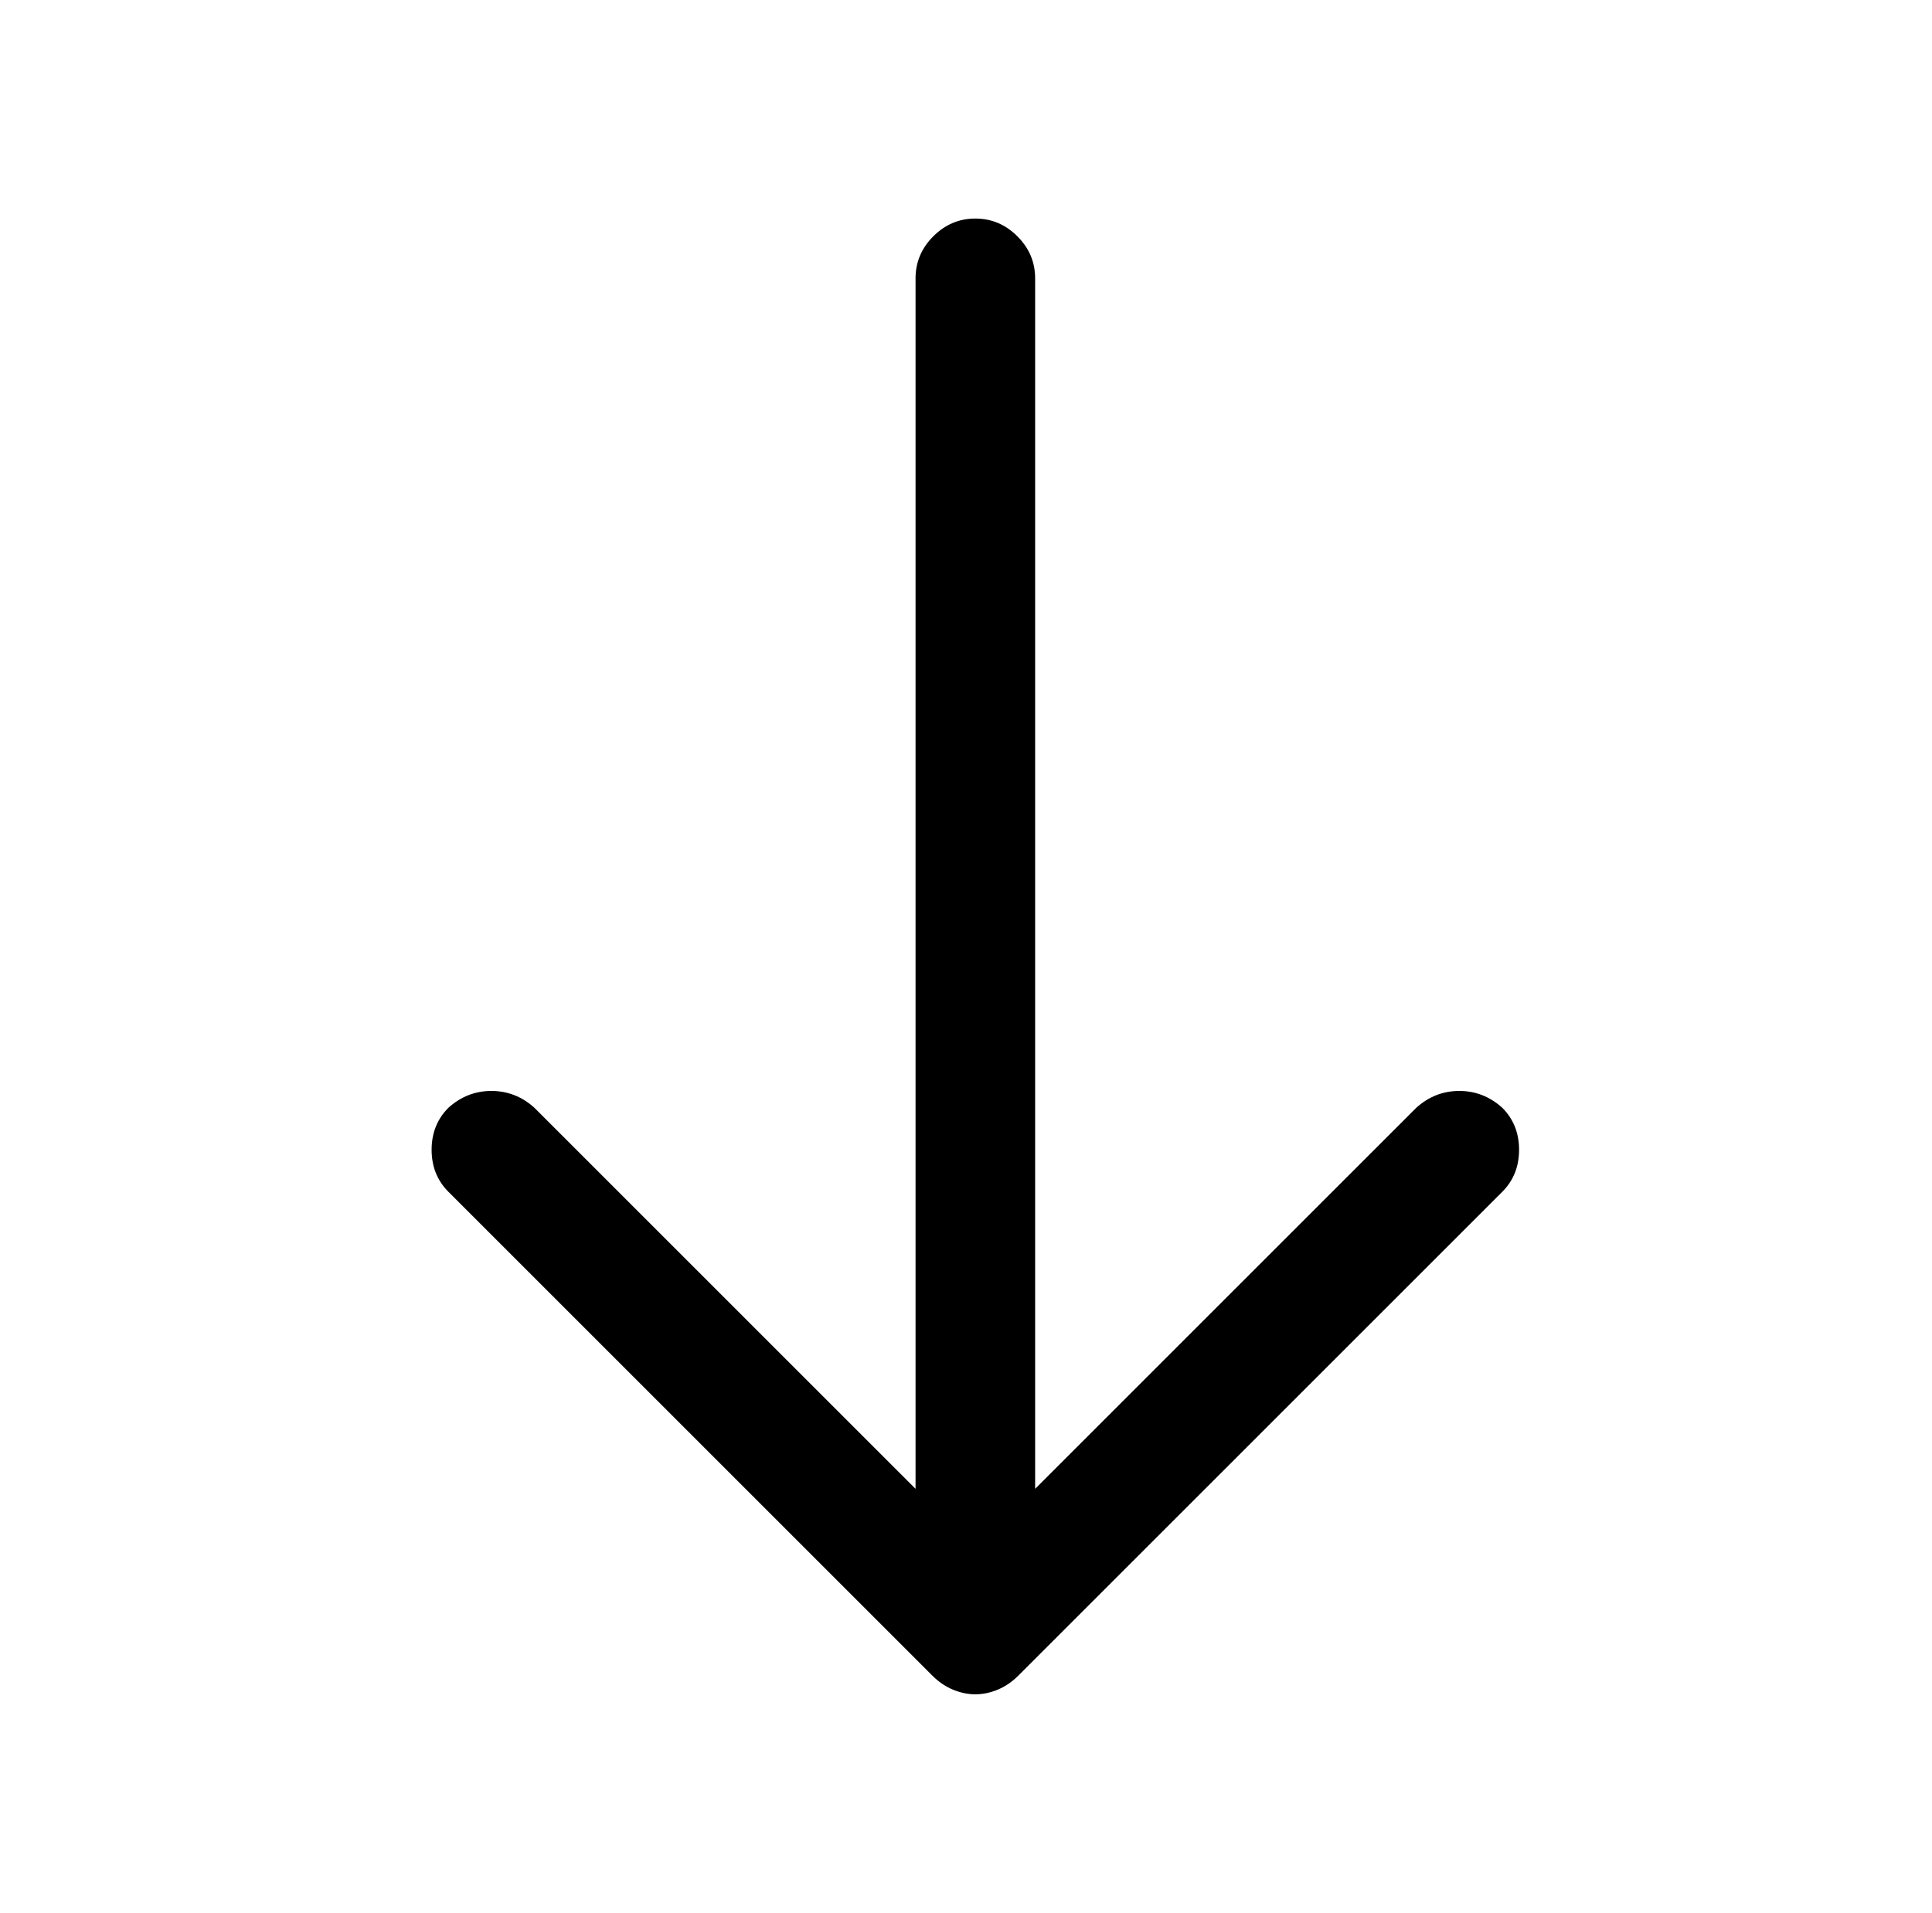 <?xml version="1.0" standalone="no"?>
<!DOCTYPE svg PUBLIC "-//W3C//DTD SVG 1.1//EN" "http://www.w3.org/Graphics/SVG/1.1/DTD/svg11.dtd" >
<svg xmlns="http://www.w3.org/2000/svg" xmlns:xlink="http://www.w3.org/1999/xlink" version="1.1" viewBox="-10 0 1034 1024">
   <path fill="currentColor"
d="M512 907q-6 0 -12 -2.5t-11 -7.5l-259 -259q-9 -9 -9 -22.5t9 -22.5q10 -9 23 -9t23 9l236 236l236 -236q10 -9 23 -9t23 9q9 9 9 22.5t-9 22.5l-259 259q-5 5 -11 7.5t-12 2.5v0zM512 899q-13 0 -22.5 -9t-9.5 -23v-718q0 -13 9.5 -22.5t22.5 -9.5t22.5 9.5t9.5 22.5
v718q0 14 -9.5 23t-22.5 9z" />
</svg>

